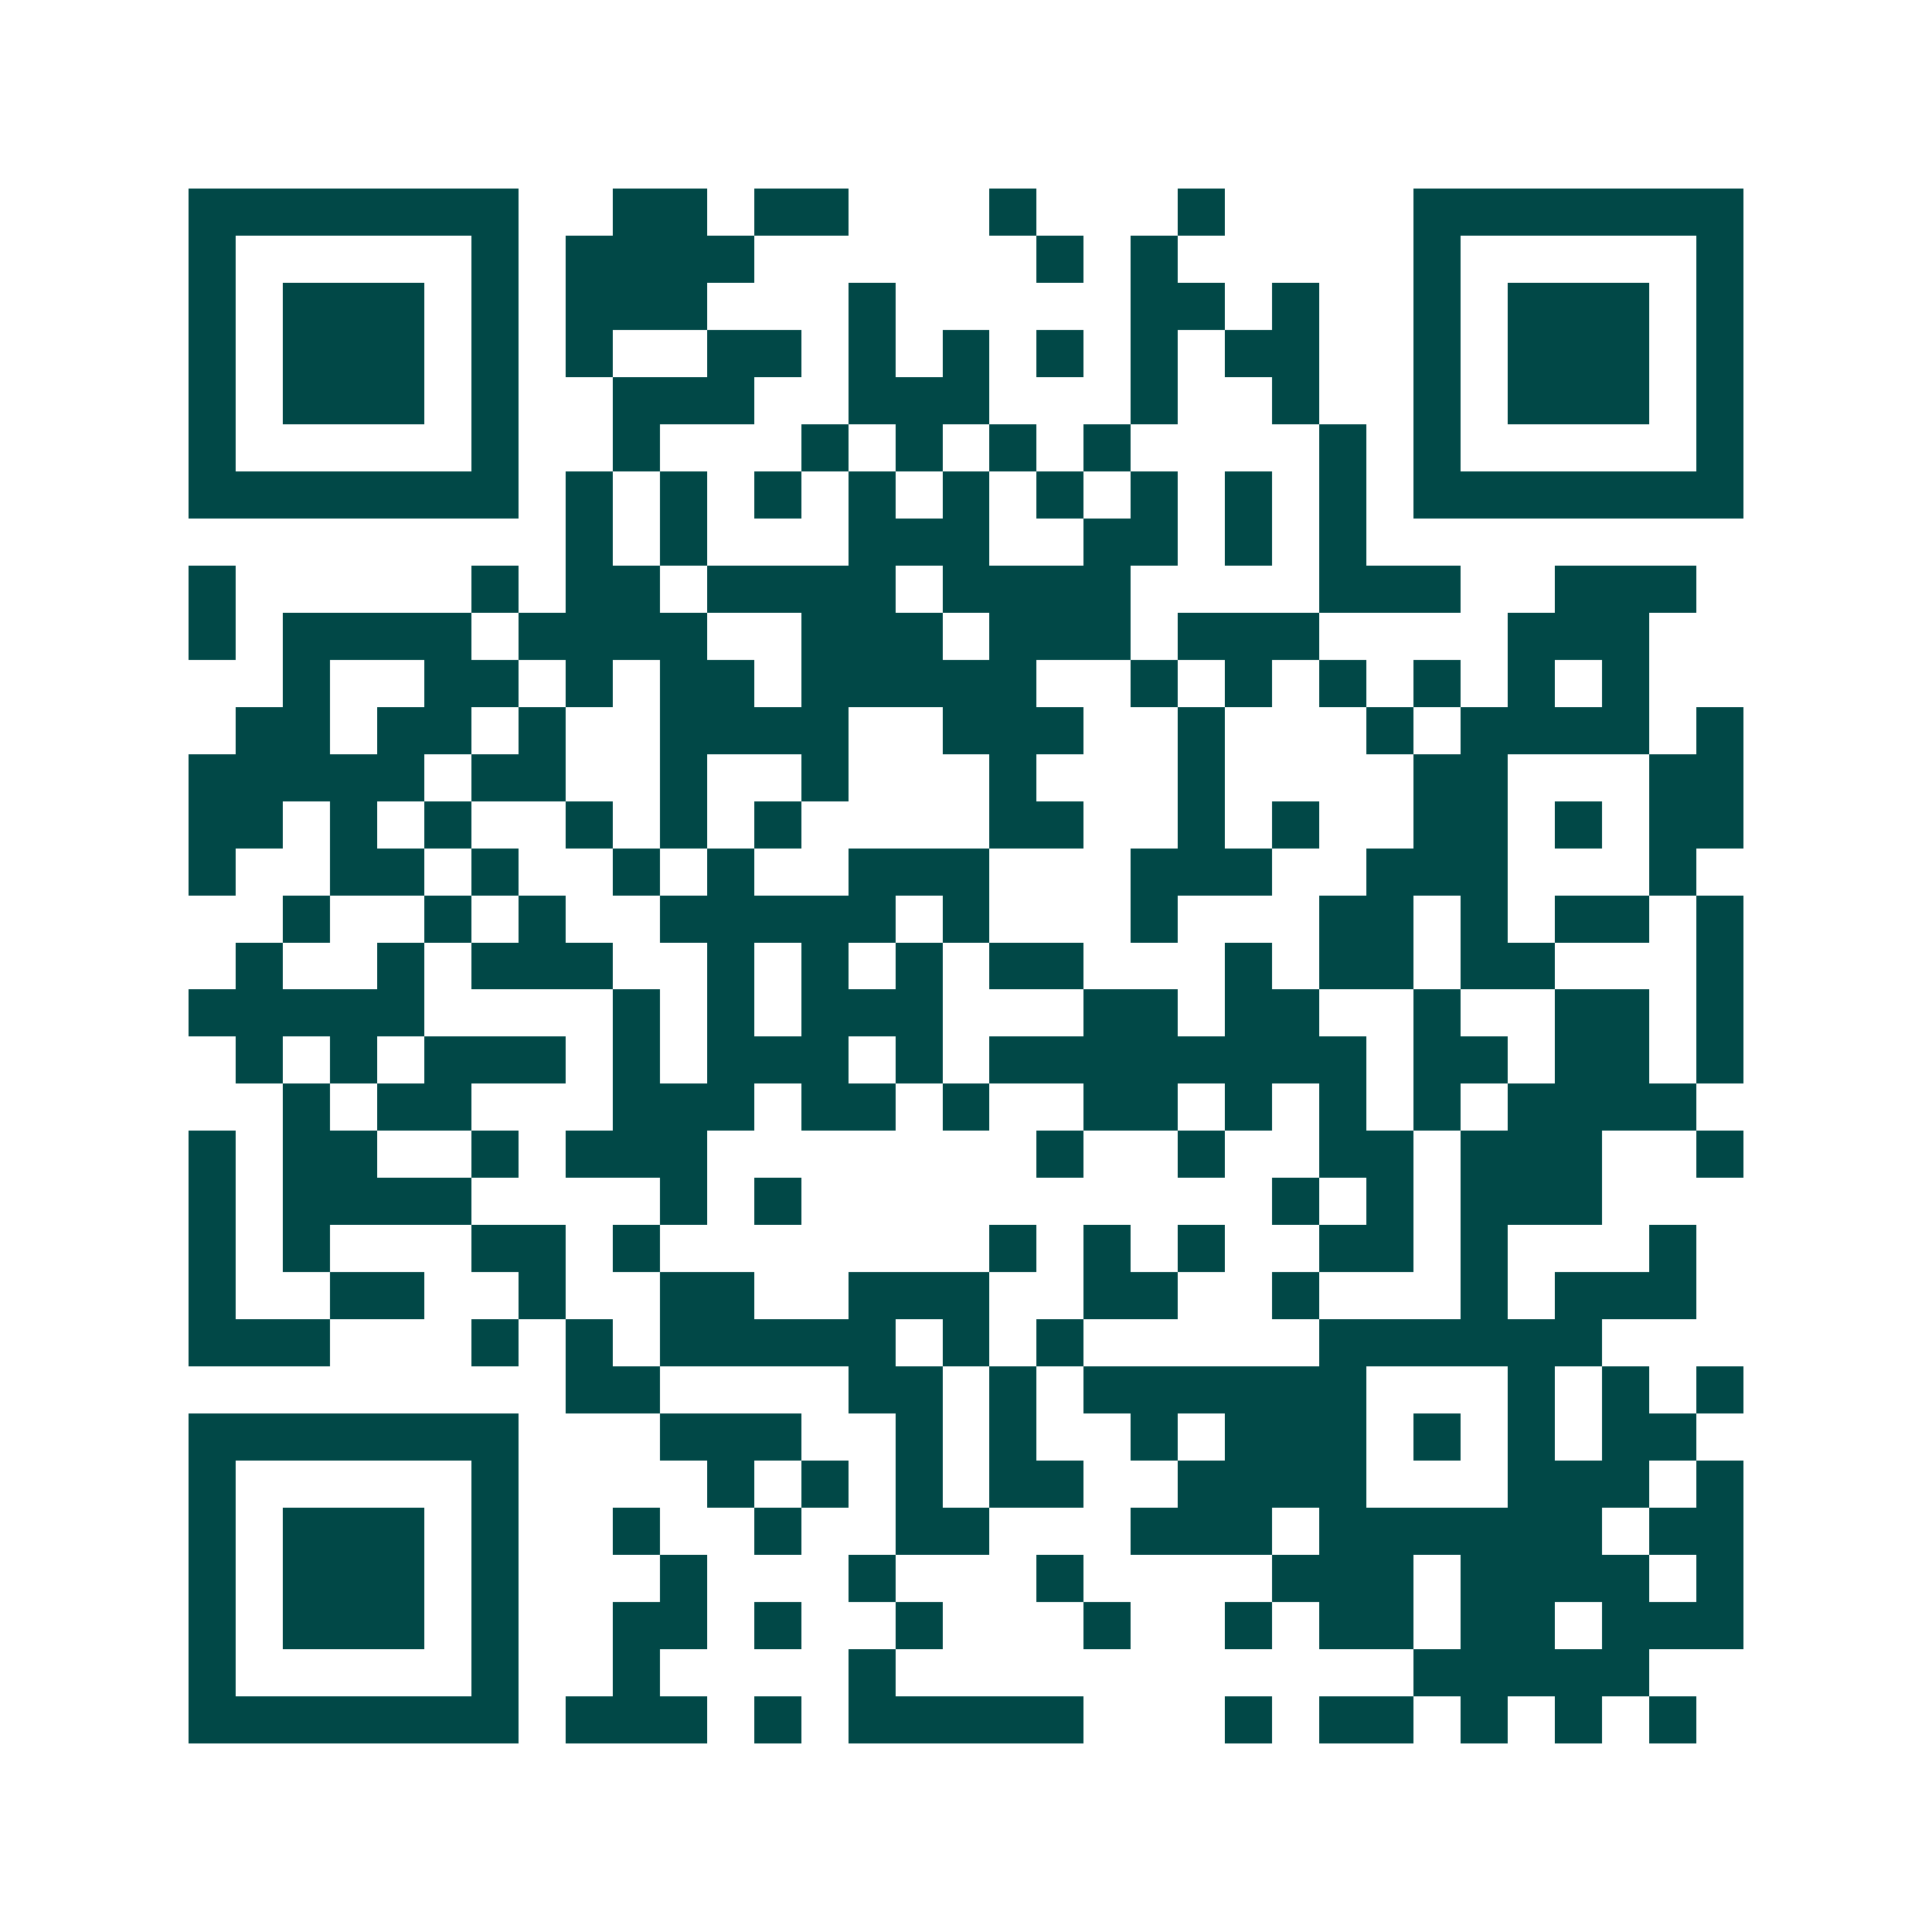 <svg xmlns="http://www.w3.org/2000/svg" width="200" height="200" viewBox="0 0 41 41" shape-rendering="crispEdges"><path fill="#ffffff" d="M0 0h41v41H0z"/><path stroke="#014847" d="M4 4.5h7m2 0h2m1 0h2m3 0h1m3 0h1m4 0h7M4 5.5h1m5 0h1m1 0h4m6 0h1m1 0h1m5 0h1m5 0h1M4 6.5h1m1 0h3m1 0h1m1 0h3m3 0h1m5 0h2m1 0h1m2 0h1m1 0h3m1 0h1M4 7.5h1m1 0h3m1 0h1m1 0h1m2 0h2m1 0h1m1 0h1m1 0h1m1 0h1m1 0h2m2 0h1m1 0h3m1 0h1M4 8.5h1m1 0h3m1 0h1m2 0h3m2 0h3m3 0h1m2 0h1m2 0h1m1 0h3m1 0h1M4 9.5h1m5 0h1m2 0h1m3 0h1m1 0h1m1 0h1m1 0h1m4 0h1m1 0h1m5 0h1M4 10.5h7m1 0h1m1 0h1m1 0h1m1 0h1m1 0h1m1 0h1m1 0h1m1 0h1m1 0h1m1 0h7M12 11.5h1m1 0h1m3 0h3m2 0h2m1 0h1m1 0h1M4 12.5h1m5 0h1m1 0h2m1 0h4m1 0h4m4 0h3m2 0h3M4 13.5h1m1 0h4m1 0h4m2 0h3m1 0h3m1 0h3m4 0h3M6 14.5h1m2 0h2m1 0h1m1 0h2m1 0h5m2 0h1m1 0h1m1 0h1m1 0h1m1 0h1m1 0h1M5 15.5h2m1 0h2m1 0h1m2 0h4m2 0h3m2 0h1m3 0h1m1 0h4m1 0h1M4 16.5h5m1 0h2m2 0h1m2 0h1m3 0h1m3 0h1m4 0h2m3 0h2M4 17.5h2m1 0h1m1 0h1m2 0h1m1 0h1m1 0h1m4 0h2m2 0h1m1 0h1m2 0h2m1 0h1m1 0h2M4 18.5h1m2 0h2m1 0h1m2 0h1m1 0h1m2 0h3m3 0h3m2 0h3m3 0h1M6 19.5h1m2 0h1m1 0h1m2 0h5m1 0h1m3 0h1m3 0h2m1 0h1m1 0h2m1 0h1M5 20.5h1m2 0h1m1 0h3m2 0h1m1 0h1m1 0h1m1 0h2m3 0h1m1 0h2m1 0h2m3 0h1M4 21.5h5m4 0h1m1 0h1m1 0h3m3 0h2m1 0h2m2 0h1m2 0h2m1 0h1M5 22.5h1m1 0h1m1 0h3m1 0h1m1 0h3m1 0h1m1 0h8m1 0h2m1 0h2m1 0h1M6 23.5h1m1 0h2m3 0h3m1 0h2m1 0h1m2 0h2m1 0h1m1 0h1m1 0h1m1 0h4M4 24.5h1m1 0h2m2 0h1m1 0h3m7 0h1m2 0h1m2 0h2m1 0h3m2 0h1M4 25.5h1m1 0h4m4 0h1m1 0h1m10 0h1m1 0h1m1 0h3M4 26.5h1m1 0h1m3 0h2m1 0h1m7 0h1m1 0h1m1 0h1m2 0h2m1 0h1m3 0h1M4 27.5h1m2 0h2m2 0h1m2 0h2m2 0h3m2 0h2m2 0h1m3 0h1m1 0h3M4 28.5h3m3 0h1m1 0h1m1 0h5m1 0h1m1 0h1m5 0h6M12 29.5h2m4 0h2m1 0h1m1 0h6m3 0h1m1 0h1m1 0h1M4 30.5h7m3 0h3m2 0h1m1 0h1m2 0h1m1 0h3m1 0h1m1 0h1m1 0h2M4 31.5h1m5 0h1m4 0h1m1 0h1m1 0h1m1 0h2m2 0h4m3 0h3m1 0h1M4 32.5h1m1 0h3m1 0h1m2 0h1m2 0h1m2 0h2m3 0h3m1 0h6m1 0h2M4 33.5h1m1 0h3m1 0h1m3 0h1m3 0h1m3 0h1m4 0h3m1 0h4m1 0h1M4 34.5h1m1 0h3m1 0h1m2 0h2m1 0h1m2 0h1m3 0h1m2 0h1m1 0h2m1 0h2m1 0h3M4 35.5h1m5 0h1m2 0h1m4 0h1m11 0h5M4 36.5h7m1 0h3m1 0h1m1 0h5m3 0h1m1 0h2m1 0h1m1 0h1m1 0h1"/></svg>
